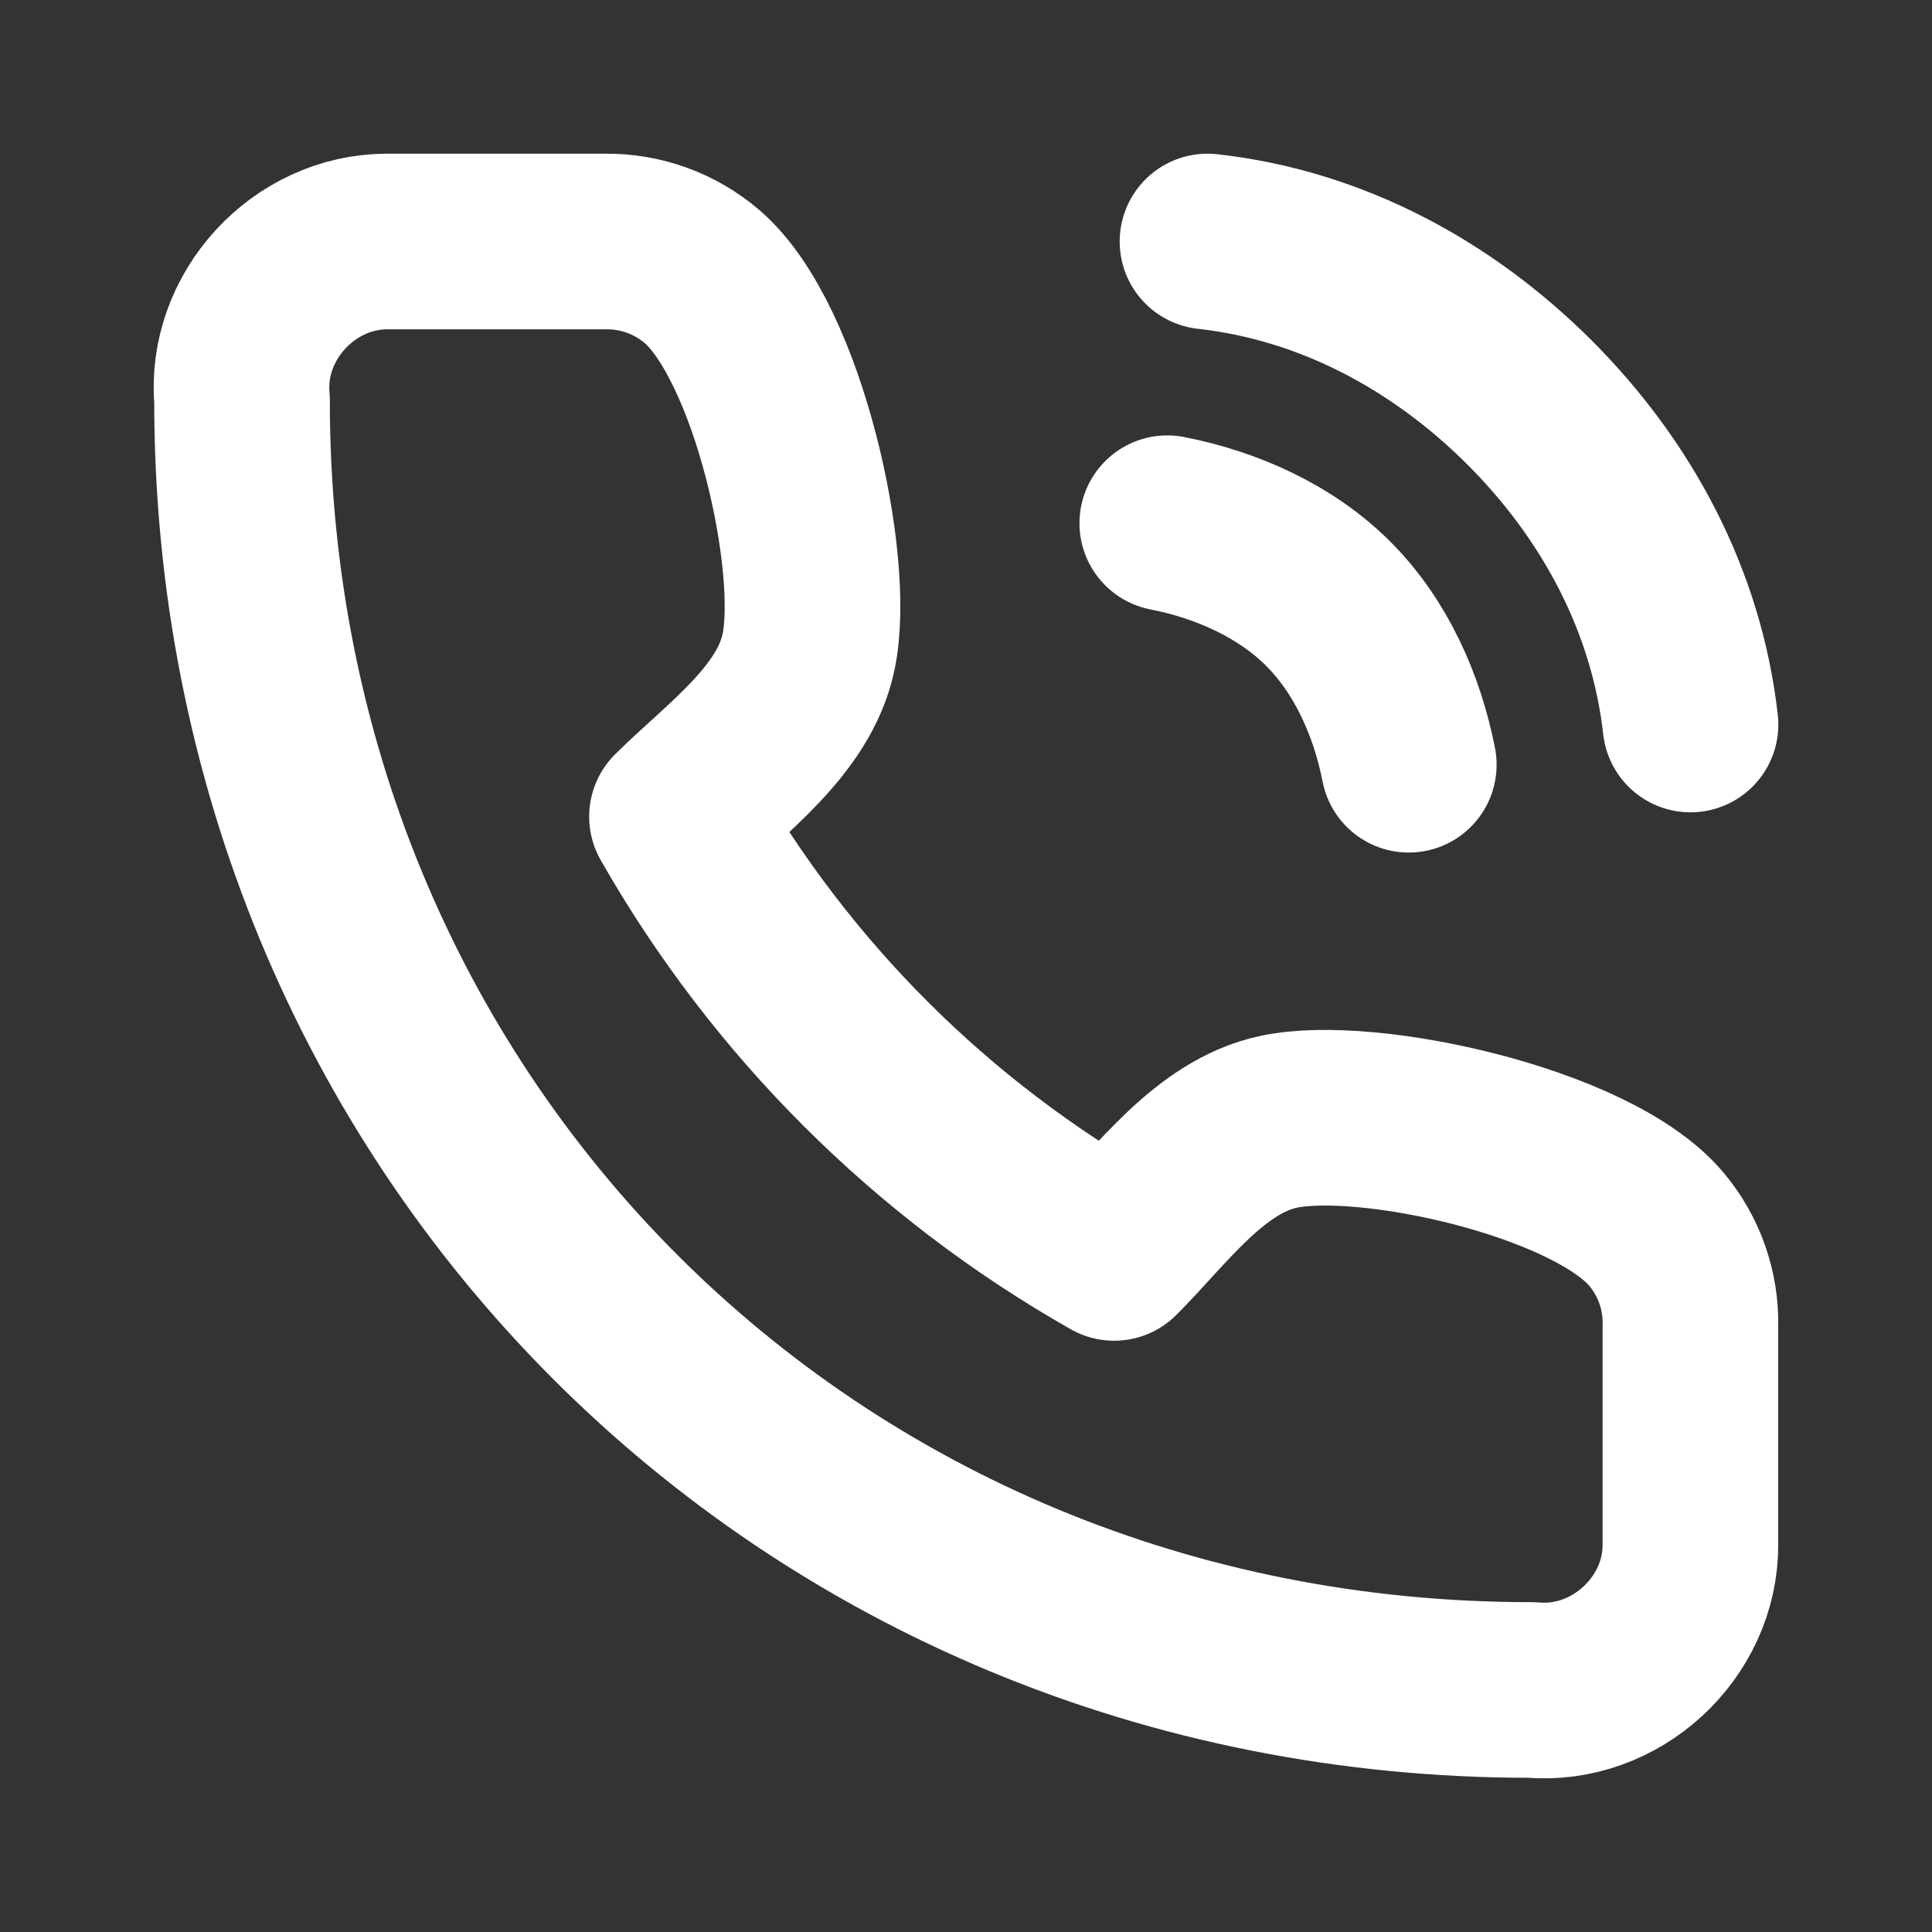 <?xml version="1.0" encoding="UTF-8"?> <svg xmlns="http://www.w3.org/2000/svg" width="22" height="22" viewBox="0 0 22 22" fill="none"><rect x="0" y="0" width="22" height="22" fill="#333333" stroke="none"/><path d="M13.292 5.958C13.967 6.09 14.638 6.388 15.125 6.875C15.612 7.362 15.91 8.033 16.042 8.708M13.75 2.75C15.154 2.906 16.417 3.585 17.417 4.583C18.416 5.582 19.092 6.846 19.25 8.25M19.249 15.104V17.588C19.253 18.537 18.399 19.33 17.441 19.244C9.167 19.25 2.75 12.774 2.756 4.555C2.67 3.602 3.459 2.751 4.407 2.75H6.896C7.299 2.746 7.689 2.888 7.995 3.15C8.862 3.895 9.421 6.424 9.206 7.429C9.038 8.214 8.247 8.763 7.709 9.299C8.89 11.372 10.61 13.089 12.687 14.267C13.225 13.731 13.775 12.941 14.561 12.774C15.57 12.559 18.115 13.118 18.857 13.992C19.12 14.302 19.259 14.697 19.249 15.104Z" stroke="white" stroke-width="2" stroke-linecap="round" stroke-linejoin="round"></path></svg> 